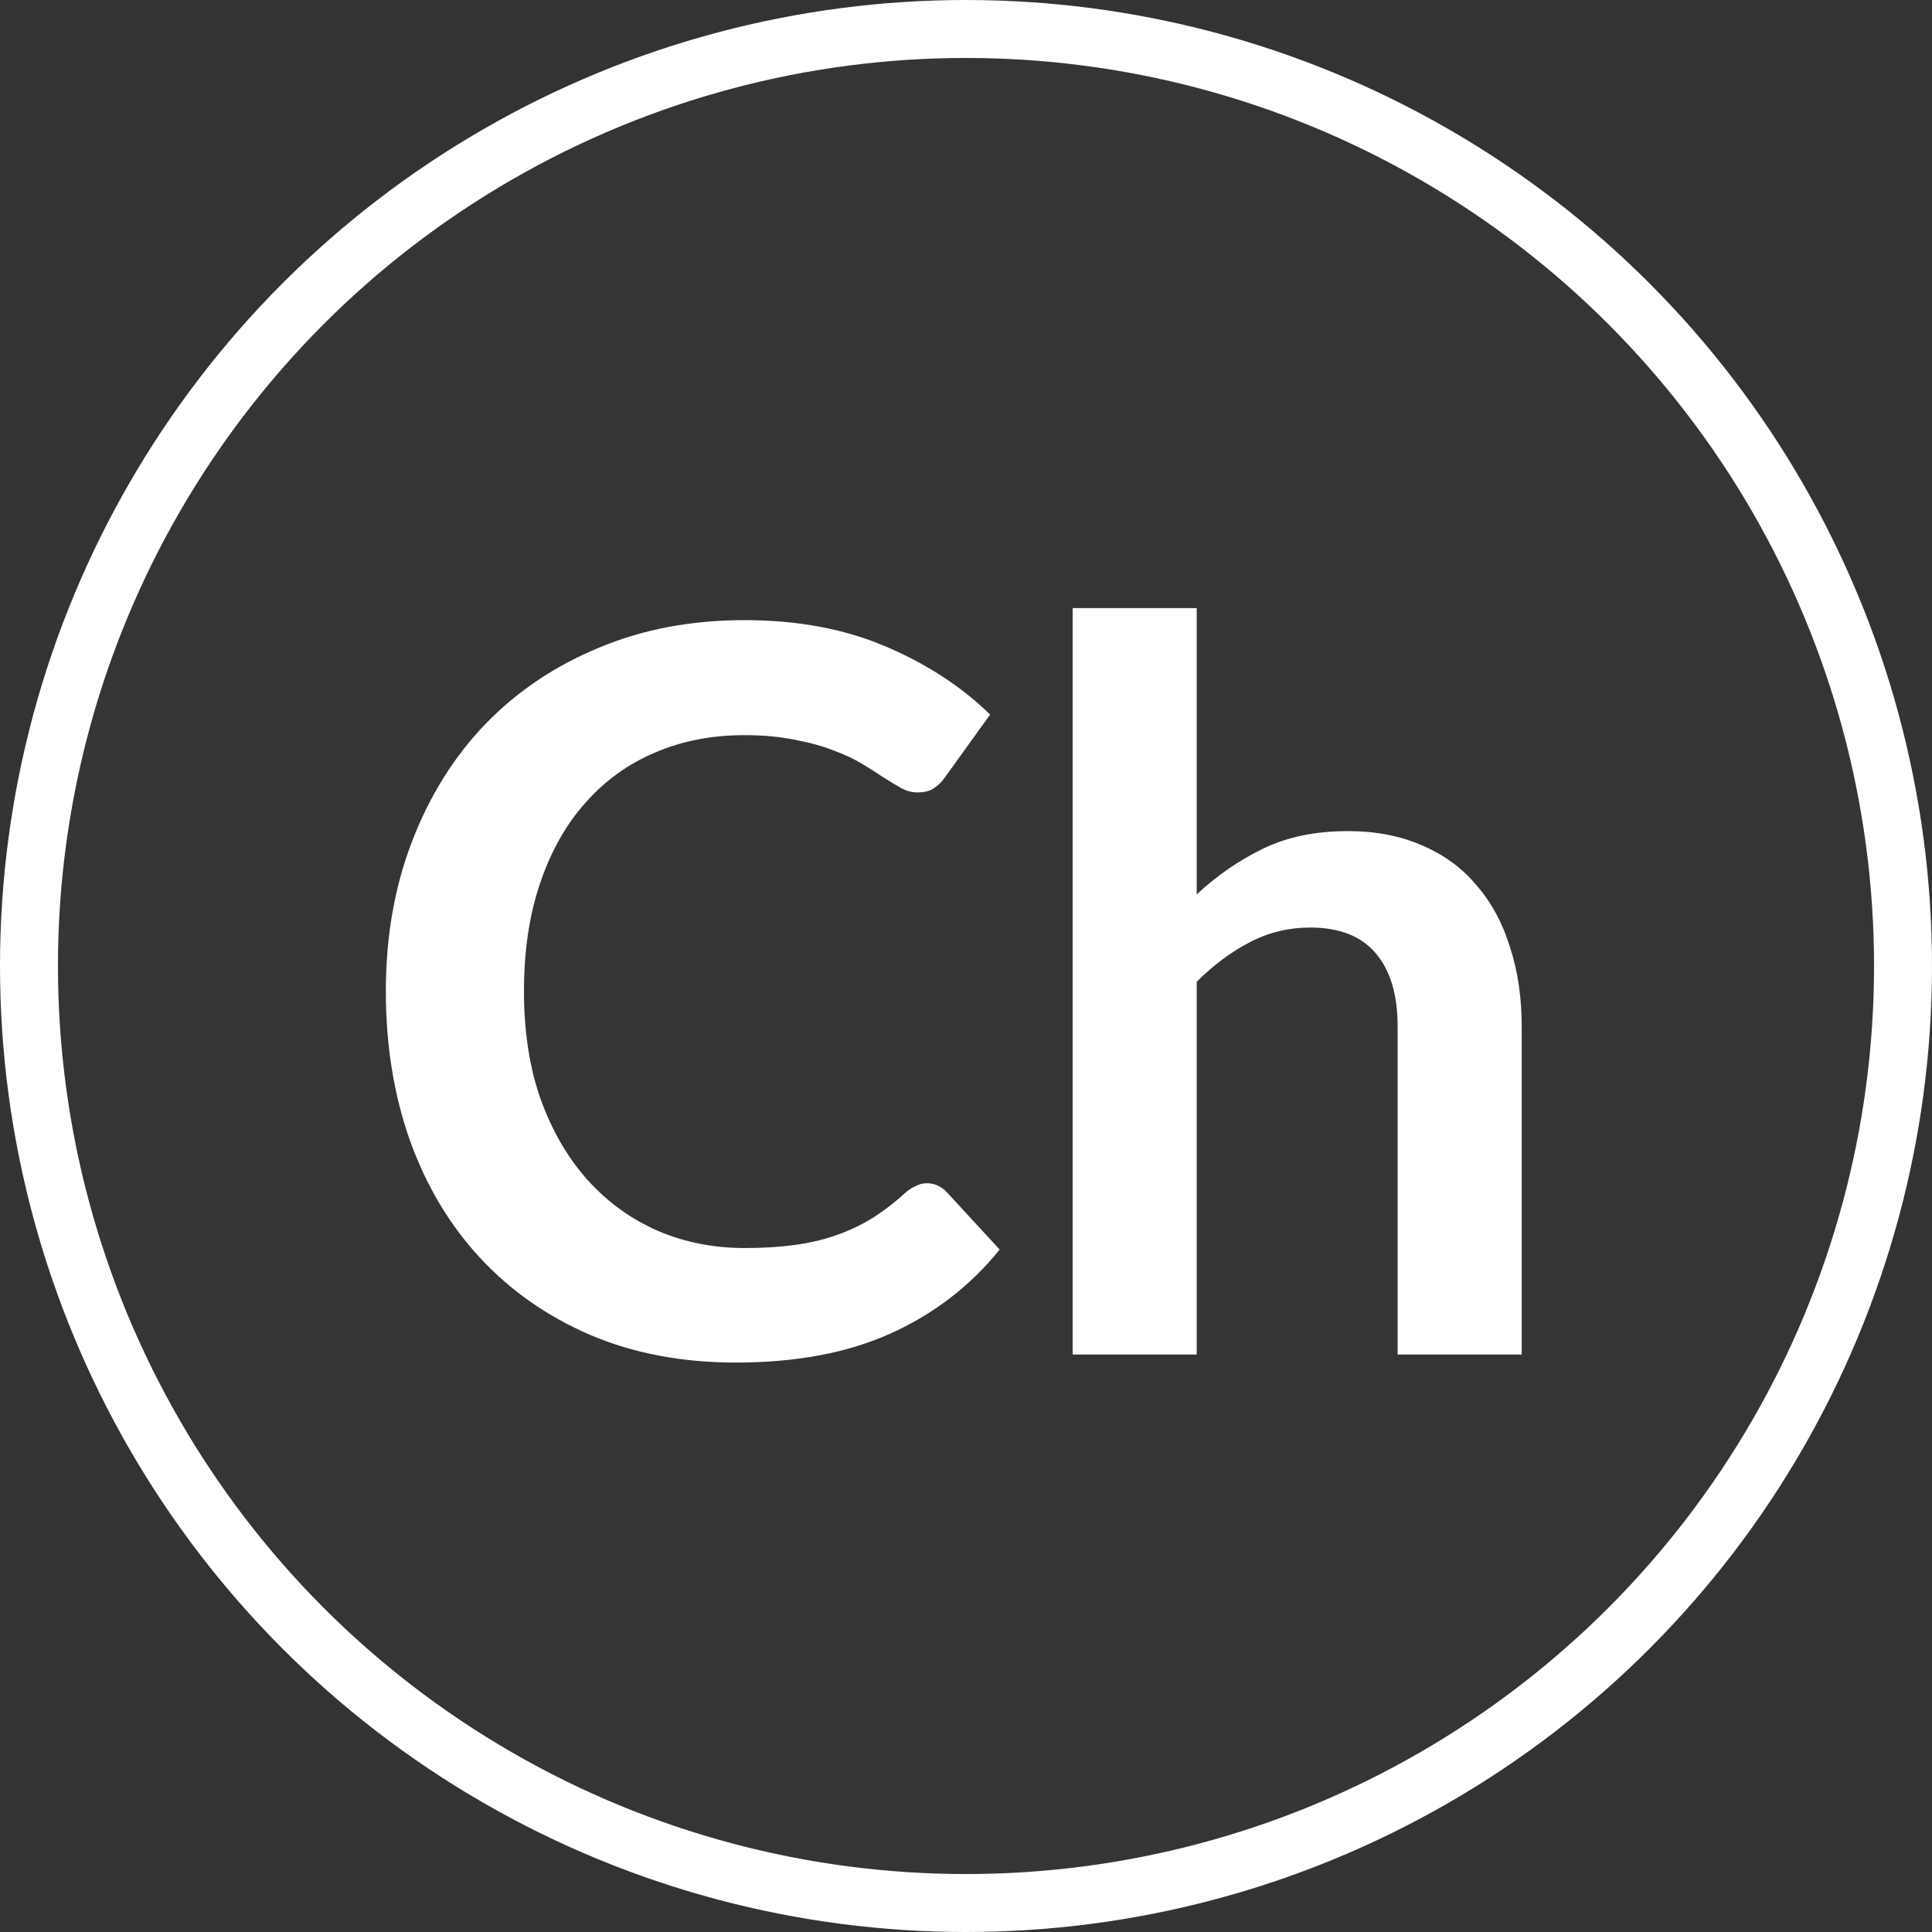 <?xml version="1.0" encoding="UTF-8"?> <svg xmlns="http://www.w3.org/2000/svg" width="500" height="500" viewBox="0 0 500 500" fill="none"><rect x="0" y="0" width="500" height="500" fill="#333333" stroke="none"/> <path d="M239.864 306.22C241.77 306.22 243.46 306.956 244.934 308.43L258.714 323.38C251.087 332.826 241.684 340.063 230.504 345.09C219.41 350.116 206.064 352.63 190.464 352.63C176.51 352.63 163.944 350.246 152.764 345.48C141.67 340.713 132.18 334.083 124.294 325.59C116.407 317.096 110.34 306.956 106.094 295.17C101.934 283.383 99.854 270.513 99.854 256.56C99.854 242.433 102.107 229.52 106.614 217.82C111.12 206.033 117.447 195.893 125.594 187.4C133.827 178.906 143.62 172.32 154.974 167.64C166.327 162.873 178.894 160.49 192.674 160.49C206.367 160.49 218.5 162.743 229.074 167.25C239.734 171.756 248.79 177.65 256.244 184.93L244.544 201.18C243.85 202.22 242.94 203.13 241.814 203.91C240.774 204.69 239.3 205.08 237.394 205.08C236.094 205.08 234.75 204.733 233.364 204.04C231.977 203.26 230.46 202.35 228.814 201.31C227.167 200.183 225.26 198.97 223.094 197.67C220.927 196.37 218.414 195.2 215.554 194.16C212.694 193.033 209.357 192.123 205.544 191.43C201.817 190.65 197.484 190.26 192.544 190.26C184.137 190.26 176.424 191.776 169.404 194.81C162.47 197.756 156.49 202.09 151.464 207.81C146.437 213.443 142.537 220.376 139.764 228.61C136.99 236.756 135.604 246.073 135.604 256.56C135.604 267.133 137.077 276.536 140.024 284.77C143.057 293.003 147.13 299.936 152.244 305.57C157.357 311.203 163.38 315.536 170.314 318.57C177.247 321.516 184.7 322.99 192.674 322.99C197.44 322.99 201.73 322.73 205.544 322.21C209.444 321.69 212.997 320.866 216.204 319.74C219.497 318.613 222.574 317.183 225.434 315.45C228.38 313.63 231.284 311.42 234.144 308.82C235.01 308.04 235.92 307.433 236.874 307C237.827 306.48 238.824 306.22 239.864 306.22ZM309.708 231.47C314.908 226.616 320.628 222.673 326.868 219.64C333.108 216.606 340.432 215.09 348.838 215.09C356.118 215.09 362.575 216.346 368.208 218.86C373.842 221.286 378.522 224.753 382.248 229.26C386.062 233.68 388.922 239.01 390.828 245.25C392.822 251.403 393.818 258.206 393.818 265.66V350.55H361.708V265.66C361.708 257.513 359.845 251.23 356.118 246.81C352.392 242.303 346.715 240.05 339.088 240.05C333.542 240.05 328.342 241.306 323.488 243.82C318.635 246.333 314.042 249.756 309.708 254.09V350.55H277.598V157.37H309.708V231.47Z" fill="white"></path> <circle cx="250" cy="250" r="242.5" fill="white" fill-opacity="0.01" stroke="white" stroke-width="15"></circle> </svg> 